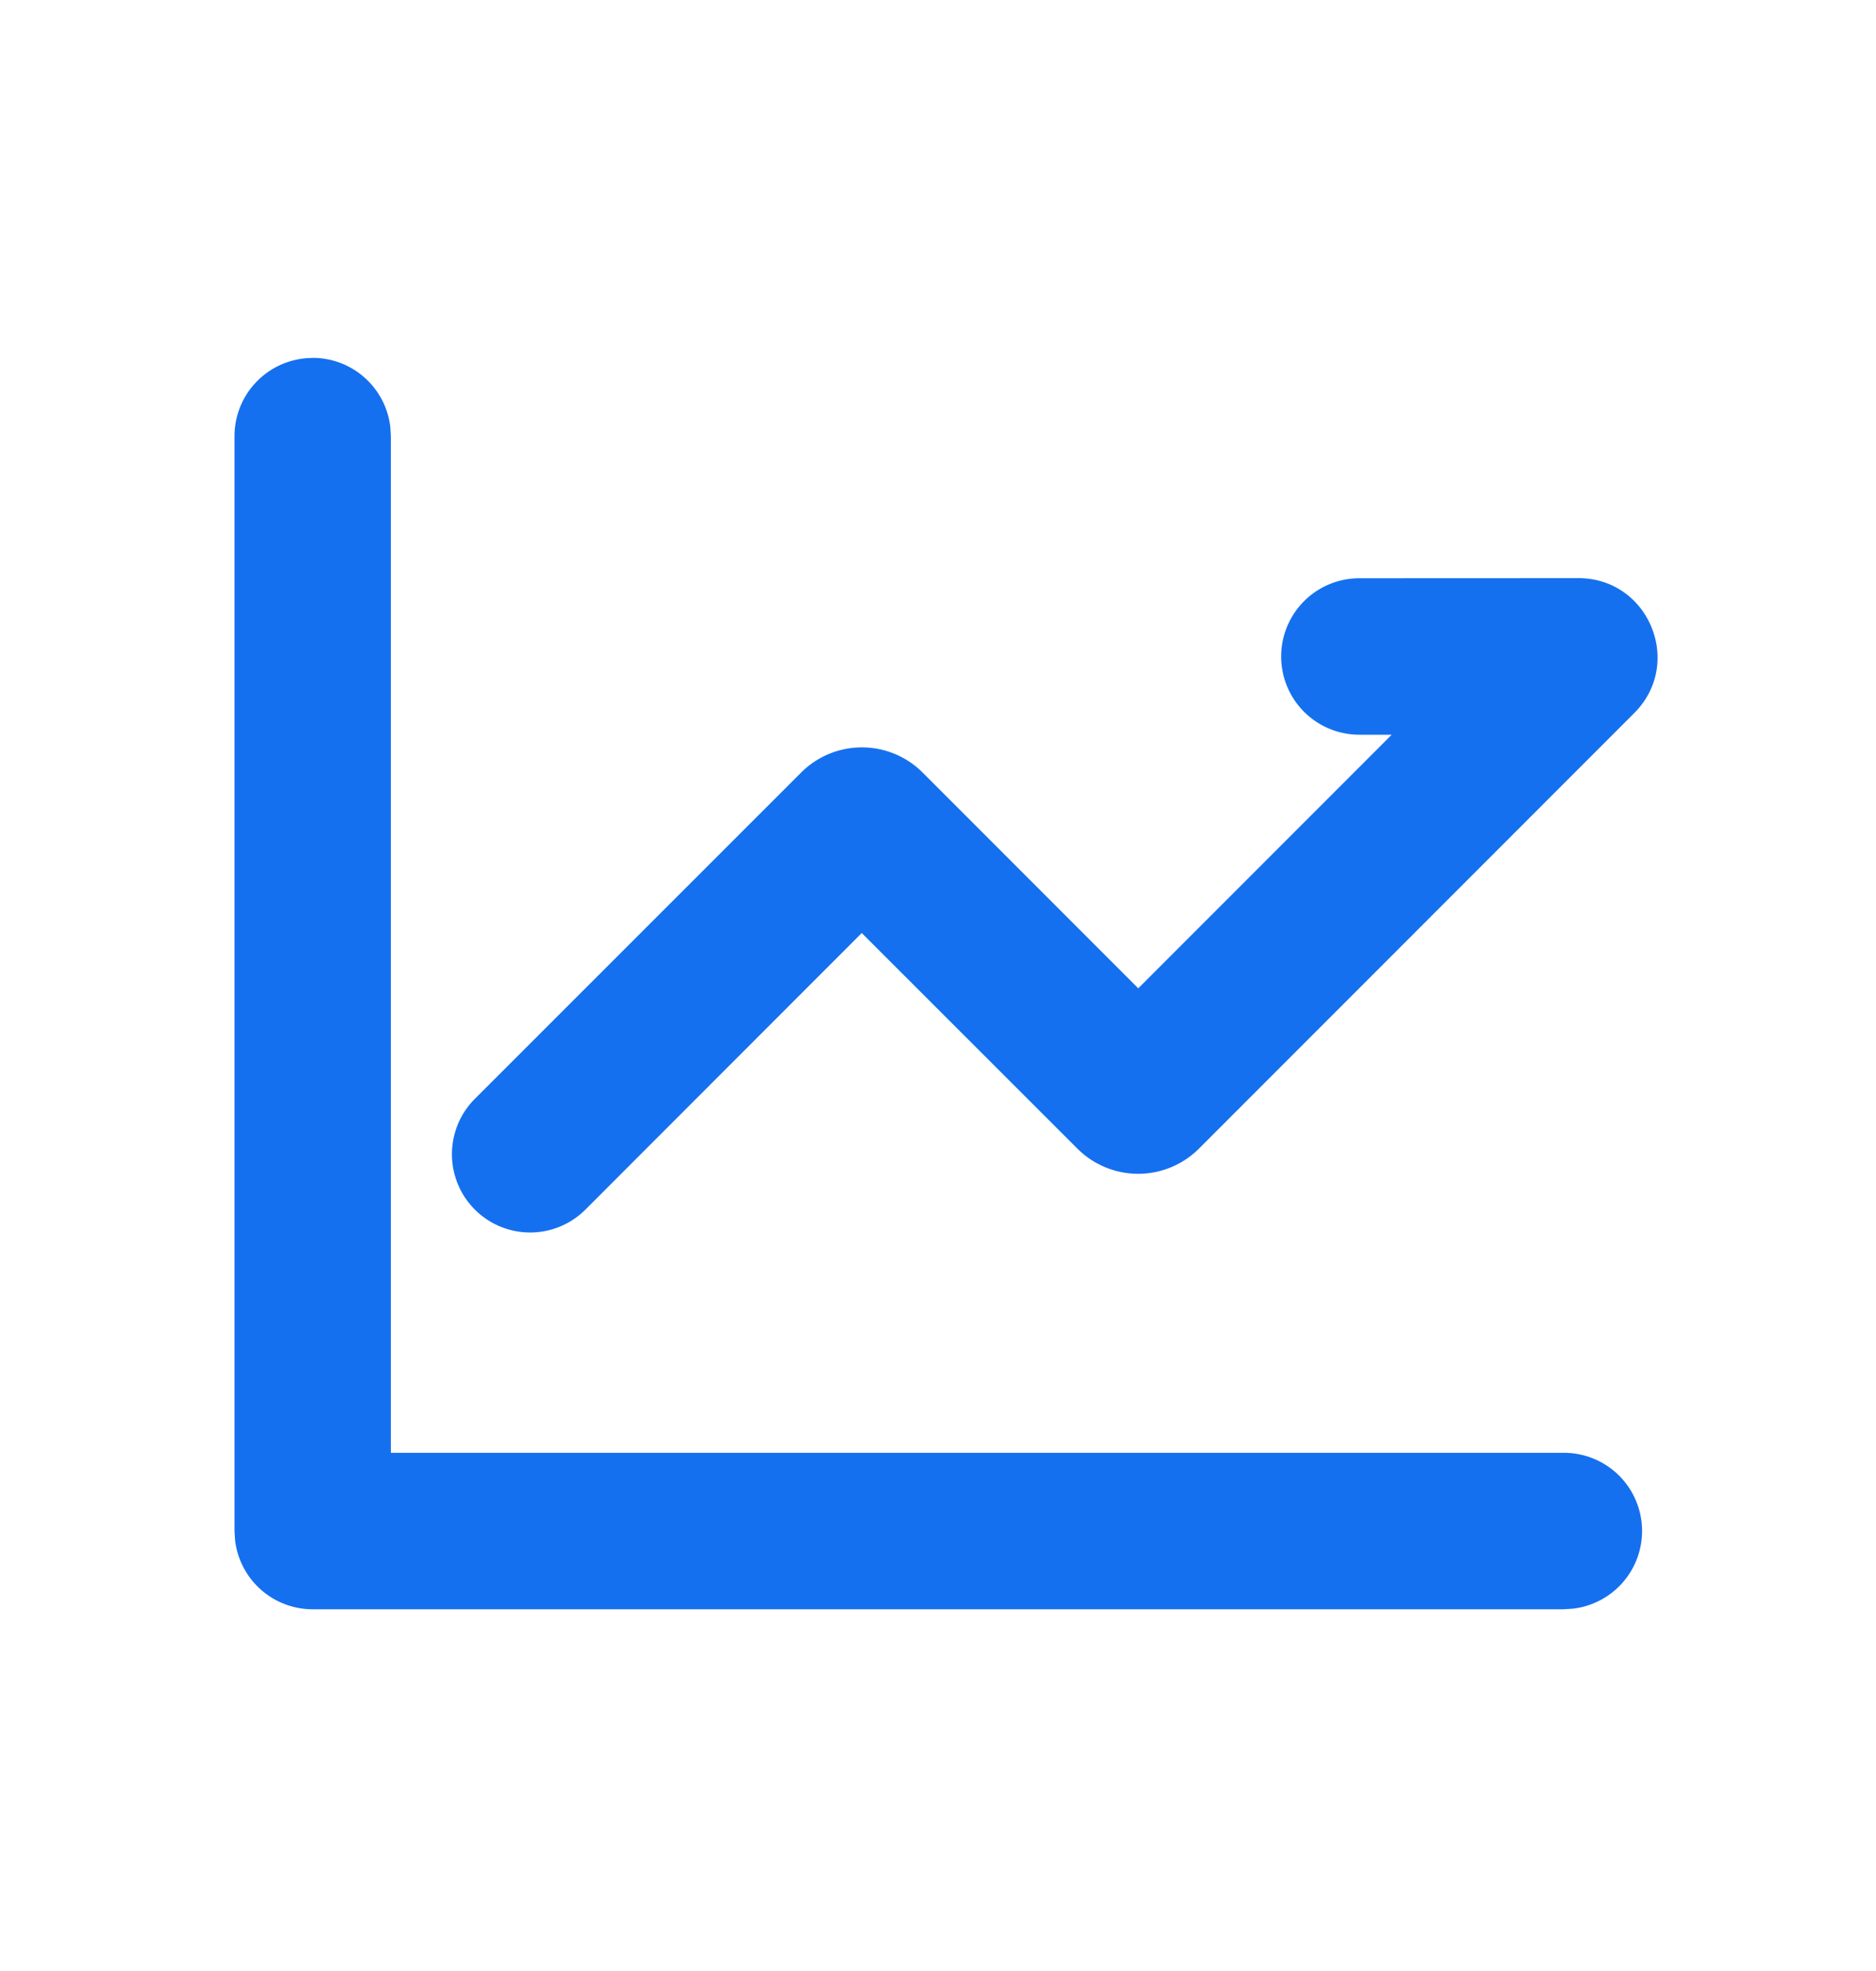 <svg xmlns="http://www.w3.org/2000/svg" width="20" height="21" fill="none" viewBox="0 0 20 21"><g clip-path="url(#a)"><path fill="#1570ef" d="M3.333 3.813a.833.833 0 0 1 .828.735l.006.098v10.833h12.5a.833.833 0 0 1 .097 1.661l-.097.006H3.333a.833.833 0 0 1-.827-.736l-.006-.098V4.647a.833.833 0 0 1 .833-.833M16.828 6.16c.75 0 1.125.907.595 1.437l-4.641 4.641a.917.917 0 0 1-1.296 0L9.187 9.941l-2.945 2.946a.834.834 0 0 1-1.18-1.179L8.54 8.232a.916.916 0 0 1 1.297 0l2.298 2.298 2.702-2.702h-.345a.833.833 0 0 1 0-1.667z"/></g><defs><clipPath id="a"><path fill="#fff" d="M0 .479h20v20H0z"/></clipPath></defs></svg>